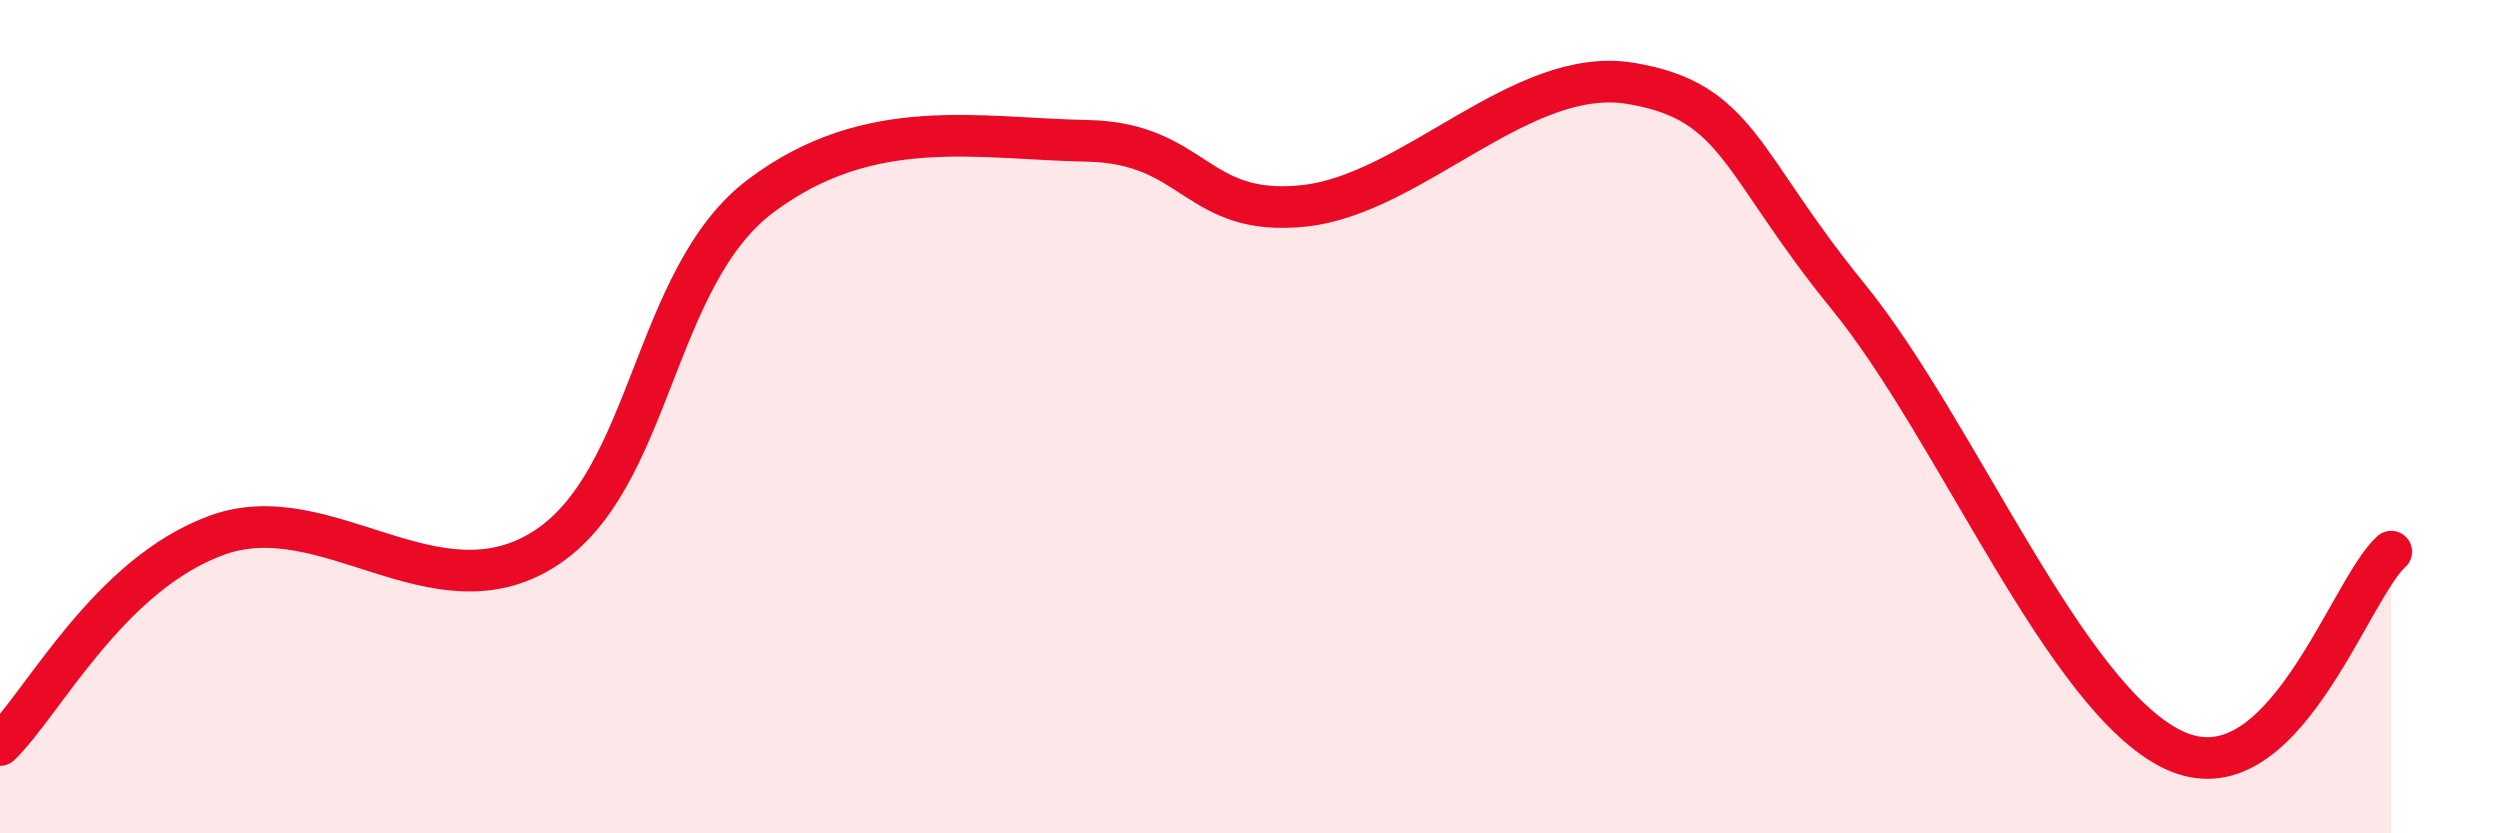
    <svg width="60" height="20" viewBox="0 0 60 20" xmlns="http://www.w3.org/2000/svg">
      <path
        d="M 0,17.88 C 1.04,16.87 2.61,13.78 5.22,12.84 C 7.83,11.9 10.43,14.82 13.04,13.19 C 15.65,11.56 15.65,6.66 18.26,4.7 C 20.87,2.74 23.48,3.33 26.09,3.38 C 28.7,3.43 28.69,5.22 31.3,4.94 C 33.91,4.66 36.52,1.57 39.13,2 C 41.74,2.43 41.74,3.91 44.35,7.11 C 46.96,10.31 49.56,16.77 52.17,18 C 54.78,19.23 56.35,14.19 57.39,13.24L57.39 20L0 20Z"
        fill="#EB0A25"
        opacity="0.1"
        stroke-linecap="round"
        stroke-linejoin="round"
      />
      <path
        d="M 0,17.88 C 1.04,16.87 2.61,13.78 5.22,12.84 C 7.83,11.9 10.43,14.82 13.04,13.19 C 15.65,11.56 15.65,6.66 18.26,4.7 C 20.87,2.74 23.48,3.33 26.09,3.38 C 28.7,3.43 28.69,5.22 31.3,4.94 C 33.91,4.66 36.52,1.57 39.13,2 C 41.74,2.43 41.74,3.91 44.35,7.11 C 46.96,10.31 49.56,16.77 52.17,18 C 54.78,19.23 56.35,14.19 57.39,13.24"
        stroke="#EB0A25"
        stroke-width="1"
        fill="none"
        stroke-linecap="round"
        stroke-linejoin="round"
      />
    </svg>
  